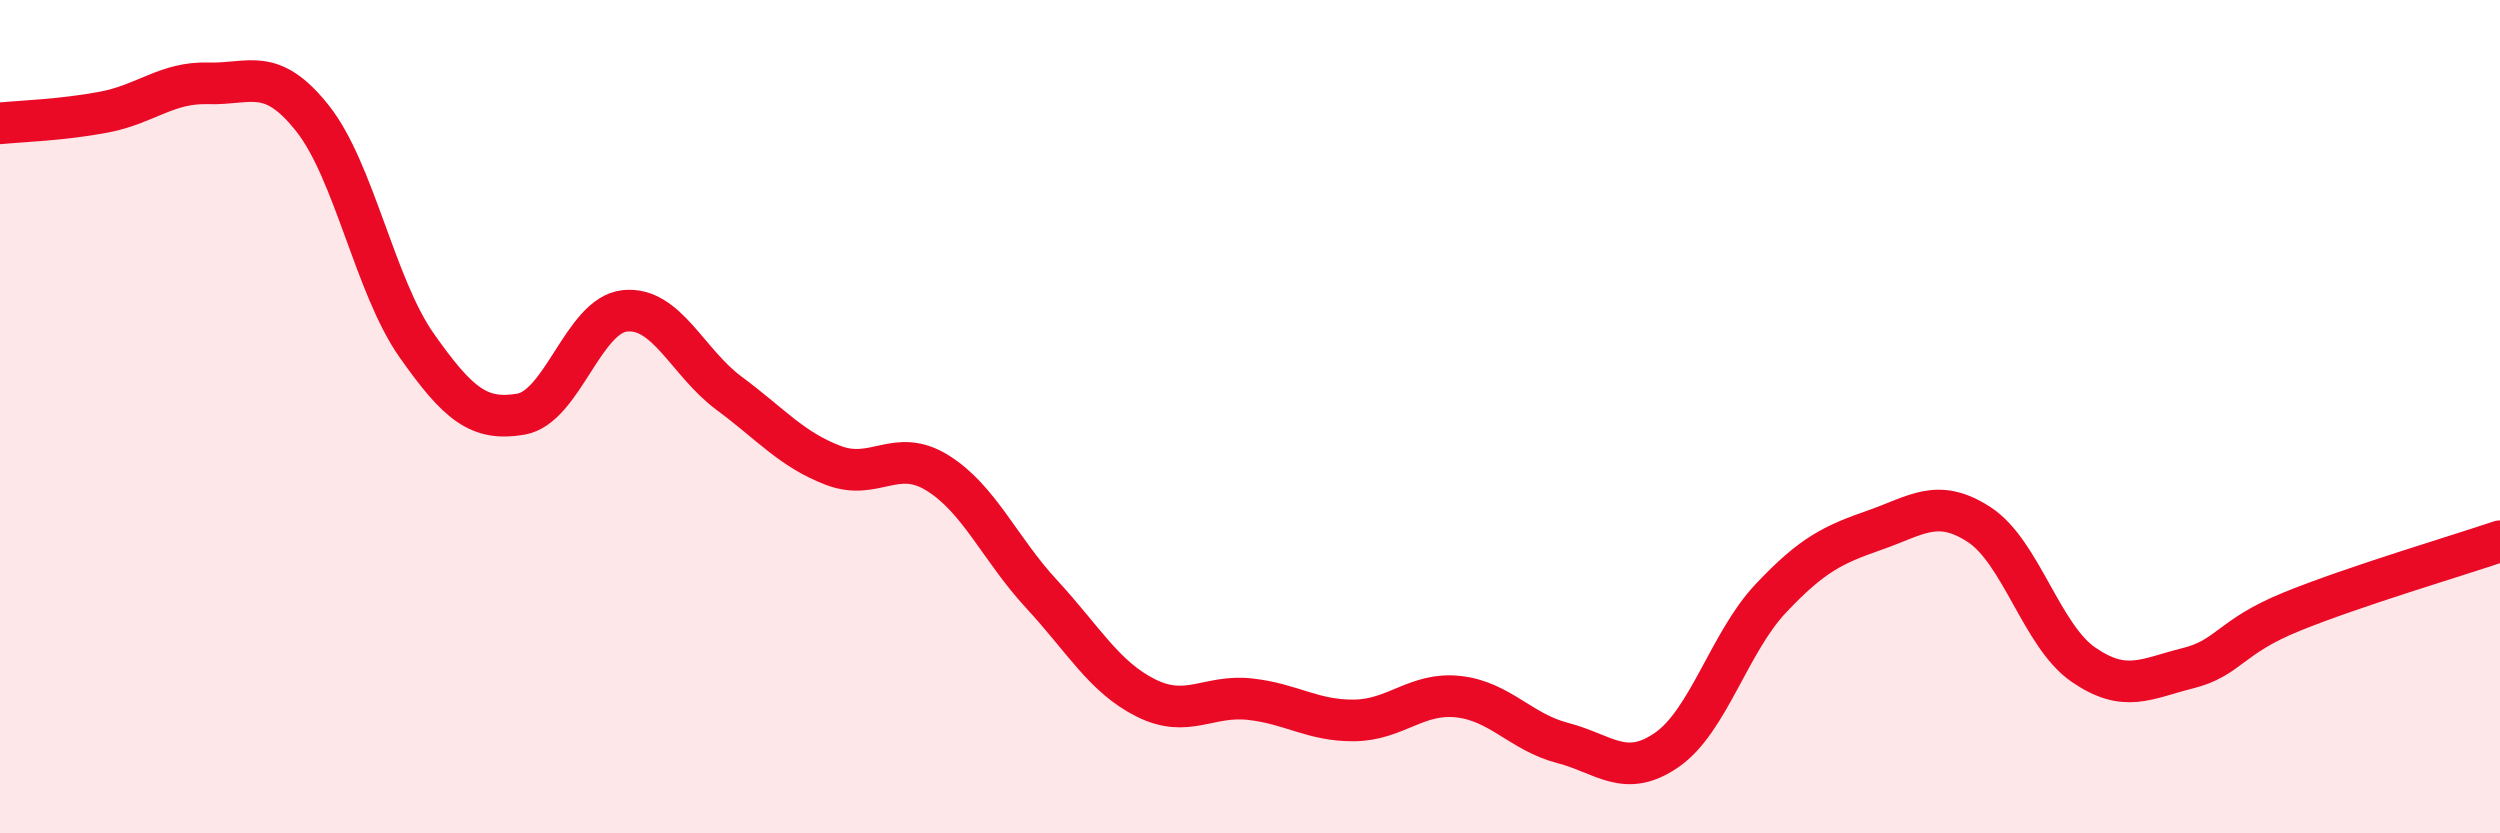 
    <svg width="60" height="20" viewBox="0 0 60 20" xmlns="http://www.w3.org/2000/svg">
      <path
        d="M 0,2.96 C 0.5,2.91 1.5,2.88 2.5,2.69 C 3.5,2.5 4,1.97 5,2 C 6,2.03 6.5,1.58 7.5,2.84 C 8.5,4.1 9,6.87 10,8.29 C 11,9.71 11.5,10.11 12.5,9.94 C 13.5,9.77 14,7.56 15,7.46 C 16,7.36 16.5,8.7 17.5,9.44 C 18.5,10.18 19,10.79 20,11.17 C 21,11.55 21.5,10.73 22.5,11.35 C 23.5,11.97 24,13.18 25,14.26 C 26,15.34 26.5,16.25 27.5,16.75 C 28.5,17.25 29,16.67 30,16.78 C 31,16.89 31.5,17.3 32.5,17.29 C 33.5,17.28 34,16.61 35,16.72 C 36,16.83 36.5,17.57 37.5,17.83 C 38.5,18.09 39,18.69 40,18 C 41,17.31 41.5,15.42 42.5,14.36 C 43.5,13.3 44,13.07 45,12.72 C 46,12.37 46.5,11.94 47.5,12.59 C 48.5,13.24 49,15.26 50,15.95 C 51,16.64 51.5,16.29 52.5,16.04 C 53.5,15.79 53.5,15.29 55,14.68 C 56.5,14.07 59,13.33 60,12.99L60 20L0 20Z"
        fill="#EB0A25"
        opacity="0.1"
        stroke-linecap="round"
        stroke-linejoin="round"
      />
      <path
        d="M 0,2.96 C 0.5,2.91 1.5,2.88 2.5,2.69 C 3.5,2.5 4,1.97 5,2 C 6,2.03 6.5,1.58 7.5,2.84 C 8.5,4.1 9,6.87 10,8.29 C 11,9.71 11.5,10.11 12.5,9.94 C 13.5,9.77 14,7.56 15,7.46 C 16,7.36 16.5,8.7 17.5,9.44 C 18.5,10.18 19,10.79 20,11.17 C 21,11.55 21.5,10.73 22.5,11.35 C 23.5,11.97 24,13.18 25,14.26 C 26,15.34 26.5,16.25 27.5,16.75 C 28.5,17.25 29,16.67 30,16.78 C 31,16.89 31.5,17.3 32.5,17.29 C 33.5,17.28 34,16.61 35,16.72 C 36,16.83 36.5,17.57 37.5,17.83 C 38.5,18.09 39,18.69 40,18 C 41,17.31 41.5,15.42 42.5,14.36 C 43.5,13.3 44,13.07 45,12.72 C 46,12.37 46.5,11.94 47.5,12.59 C 48.5,13.24 49,15.26 50,15.95 C 51,16.64 51.5,16.29 52.5,16.04 C 53.5,15.79 53.5,15.29 55,14.68 C 56.5,14.07 59,13.33 60,12.99"
        stroke="#EB0A25"
        stroke-width="1"
        fill="none"
        stroke-linecap="round"
        stroke-linejoin="round"
      />
    </svg>
  